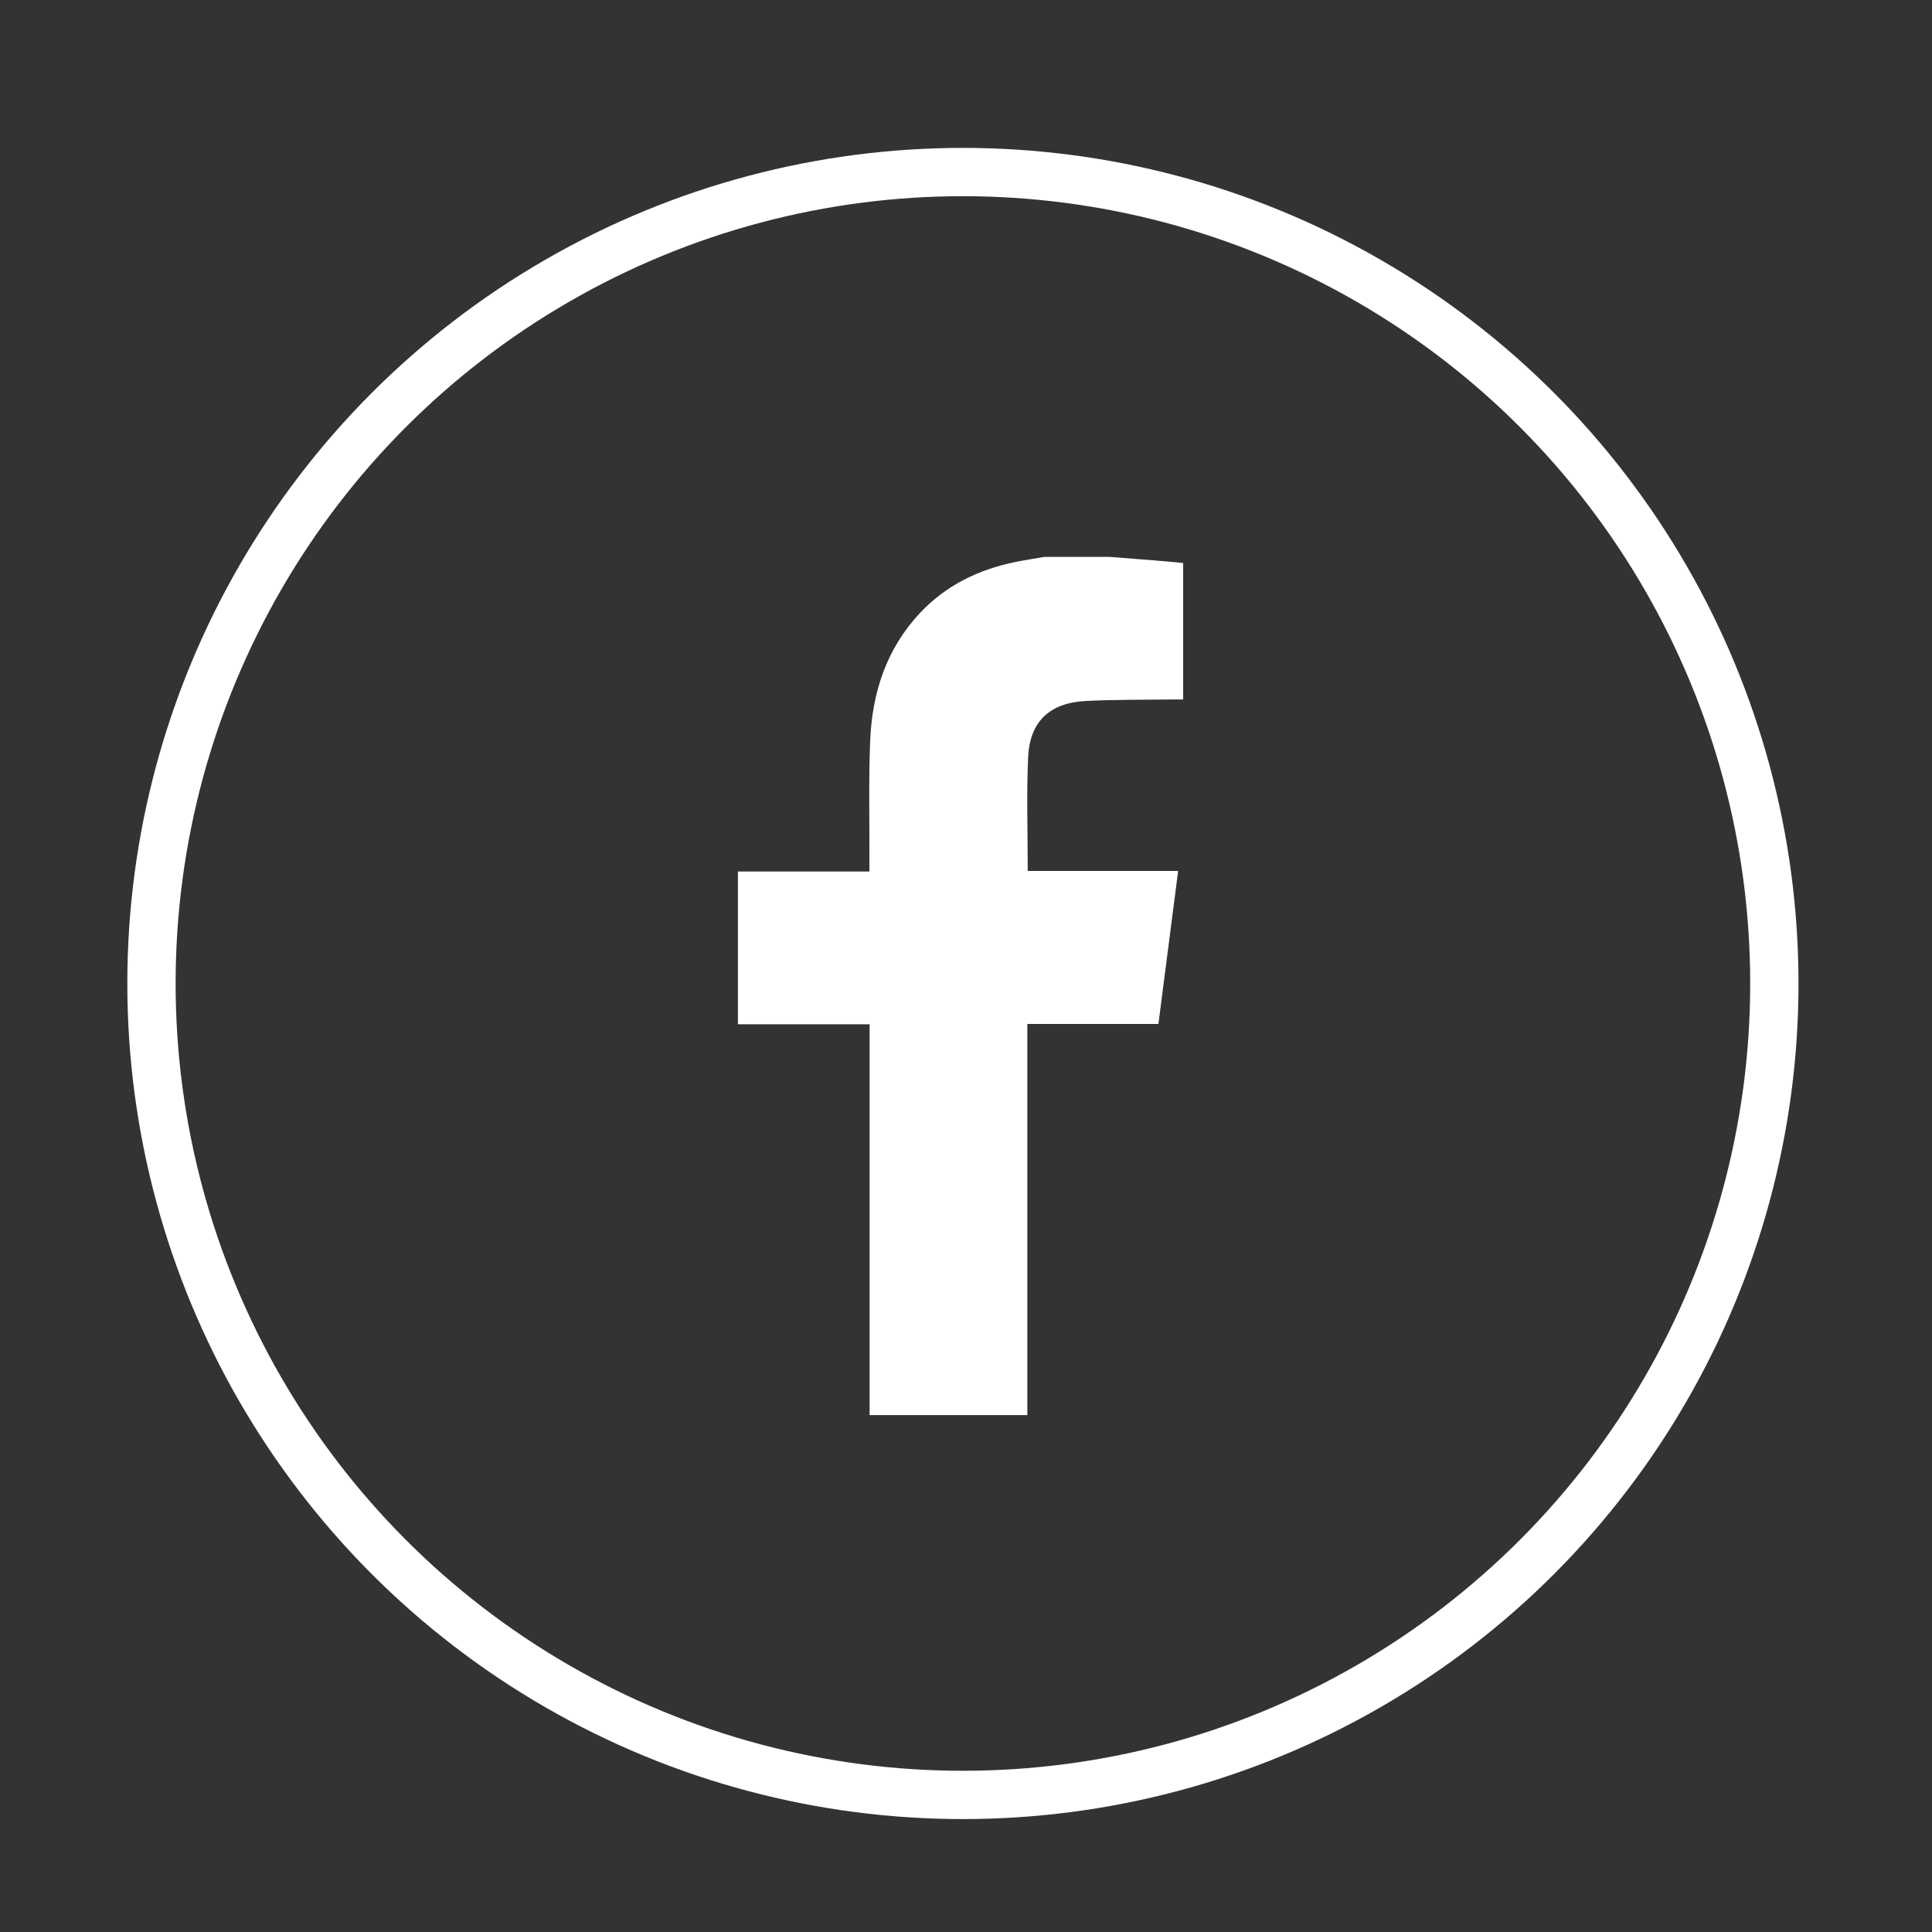 <?xml version="1.0" encoding="UTF-8"?>
<svg id="Layer_1" data-name="Layer 1" xmlns="http://www.w3.org/2000/svg" viewBox="0 0 200 200">
  <rect x="0" y="0" width="200" height="200" fill="#333333" stroke="none"/>
  <defs>
    <style>
      .cls-1 {
        fill: none;
        stroke: #fff;
        stroke-miterlimit: 10;
        stroke-width: 5px;
      }

      .cls-2 {
        fill: #fff;
        stroke-width: 0px;
      }
    </style>
  </defs>
  <circle class="cls-1" cx="99.68" cy="101.81" r="84"/>
  <path class="cls-2" d="m114.88,57.65c1.49.12,2.99.23,4.48.35,1.03.08,2.06.18,3.12.28v14.13c-.42,0-.82,0-1.21,0-2.98.04-5.96,0-8.93.16-3.7.2-5.75,2.15-5.91,5.84-.17,3.87-.04,7.75-.04,11.75h15.57c-.69,5.34-1.36,10.55-2.04,15.84h-13.57v40.49h-16.33v-40.46h-13.63v-15.81h13.61c0-.45,0-.78,0-1.12.02-4.14-.09-8.28.08-12.41.2-4.98,1.68-9.55,5.19-13.27,2.67-2.83,6.01-4.45,9.78-5.23,1.01-.21,2.04-.36,3.05-.54,2.26,0,4.51,0,6.77,0Z"/>
</svg>